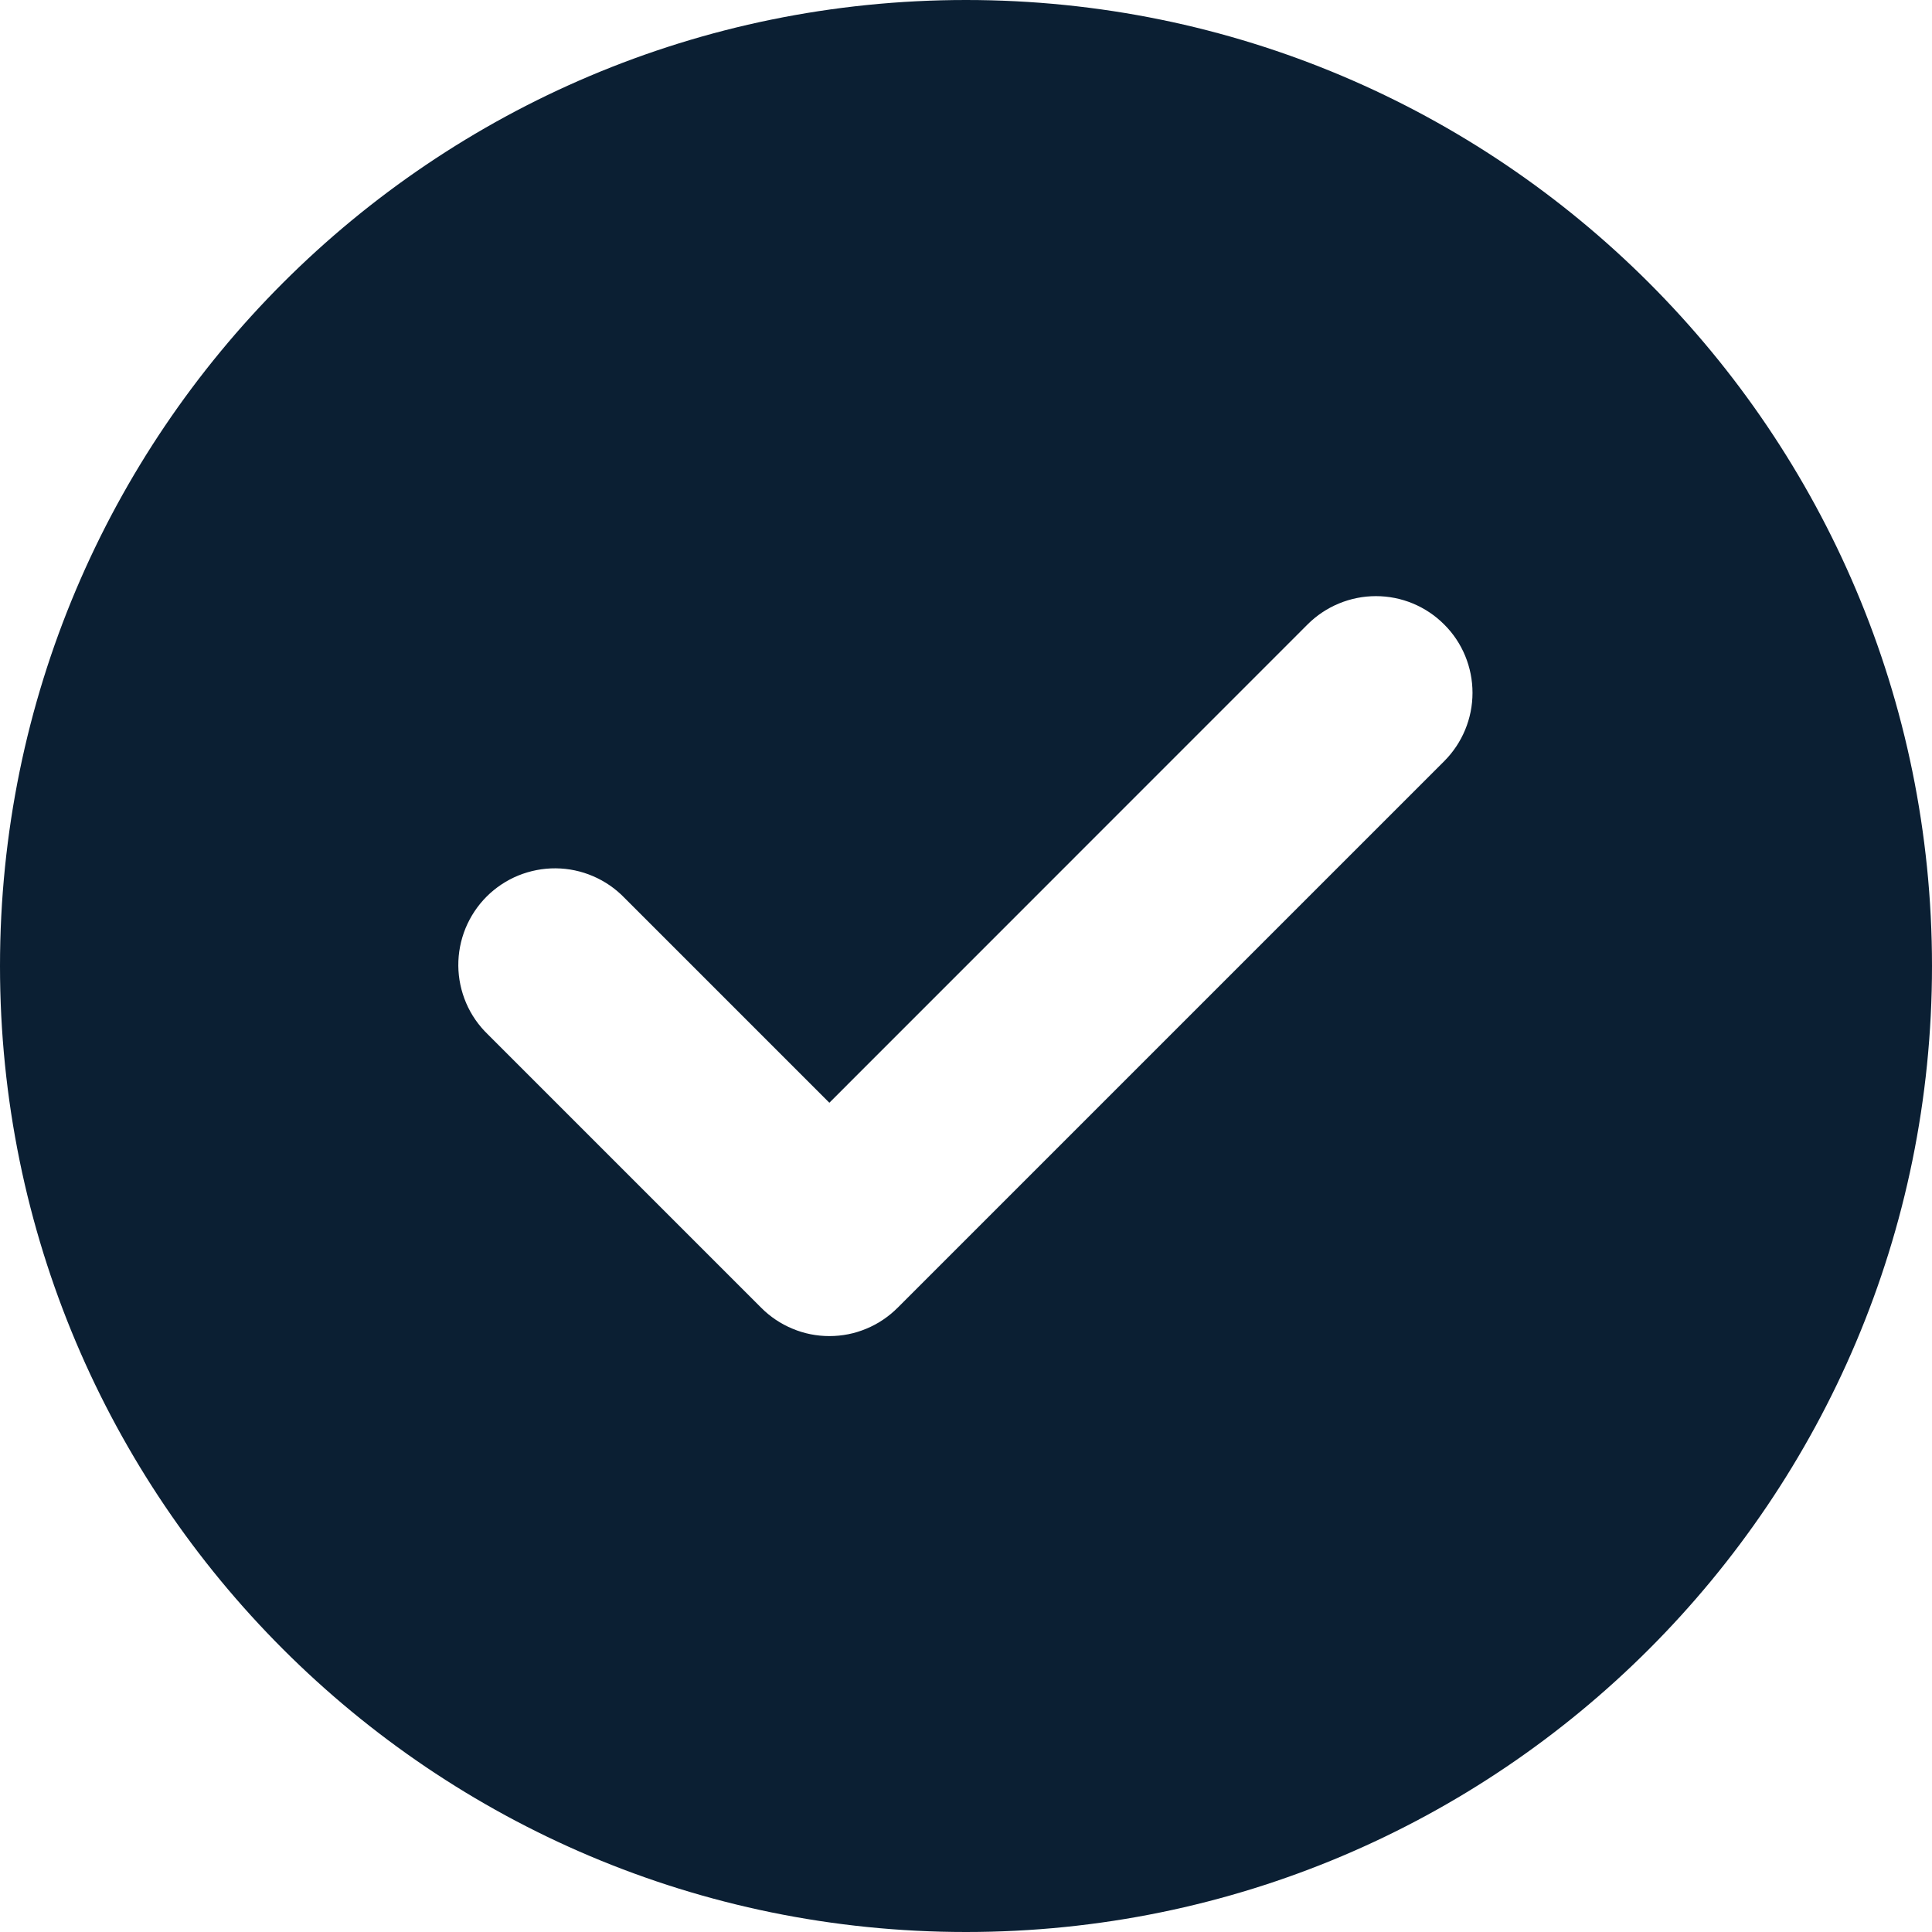 <svg width="18" height="18" viewBox="0 0 18 18" fill="none" xmlns="http://www.w3.org/2000/svg">
<path fill-rule="evenodd" clip-rule="evenodd" d="M9 18C13.971 18 18 13.971 18 9C18 4.029 13.971 0 9 0C4.029 0 0 4.029 0 9C0 13.971 4.029 18 9 18ZM12.182 5.818C12.351 5.649 12.581 5.554 12.819 5.554C13.058 5.554 13.287 5.649 13.456 5.819C13.625 5.987 13.719 6.217 13.719 6.455C13.719 6.694 13.624 6.923 13.455 7.092L8.364 12.183C8.28 12.267 8.181 12.334 8.072 12.379C7.963 12.425 7.846 12.448 7.727 12.448C7.609 12.448 7.492 12.425 7.383 12.379C7.274 12.334 7.174 12.267 7.091 12.183L4.545 9.637C4.459 9.554 4.39 9.455 4.343 9.345C4.296 9.235 4.271 9.117 4.27 8.998C4.269 8.878 4.292 8.76 4.337 8.649C4.383 8.538 4.449 8.438 4.534 8.353C4.618 8.269 4.719 8.202 4.829 8.157C4.94 8.112 5.059 8.089 5.178 8.09C5.298 8.091 5.416 8.116 5.525 8.163C5.635 8.21 5.735 8.279 5.818 8.365L7.727 10.274L12.182 5.818Z" fill="#0B1F33"/>
</svg>
